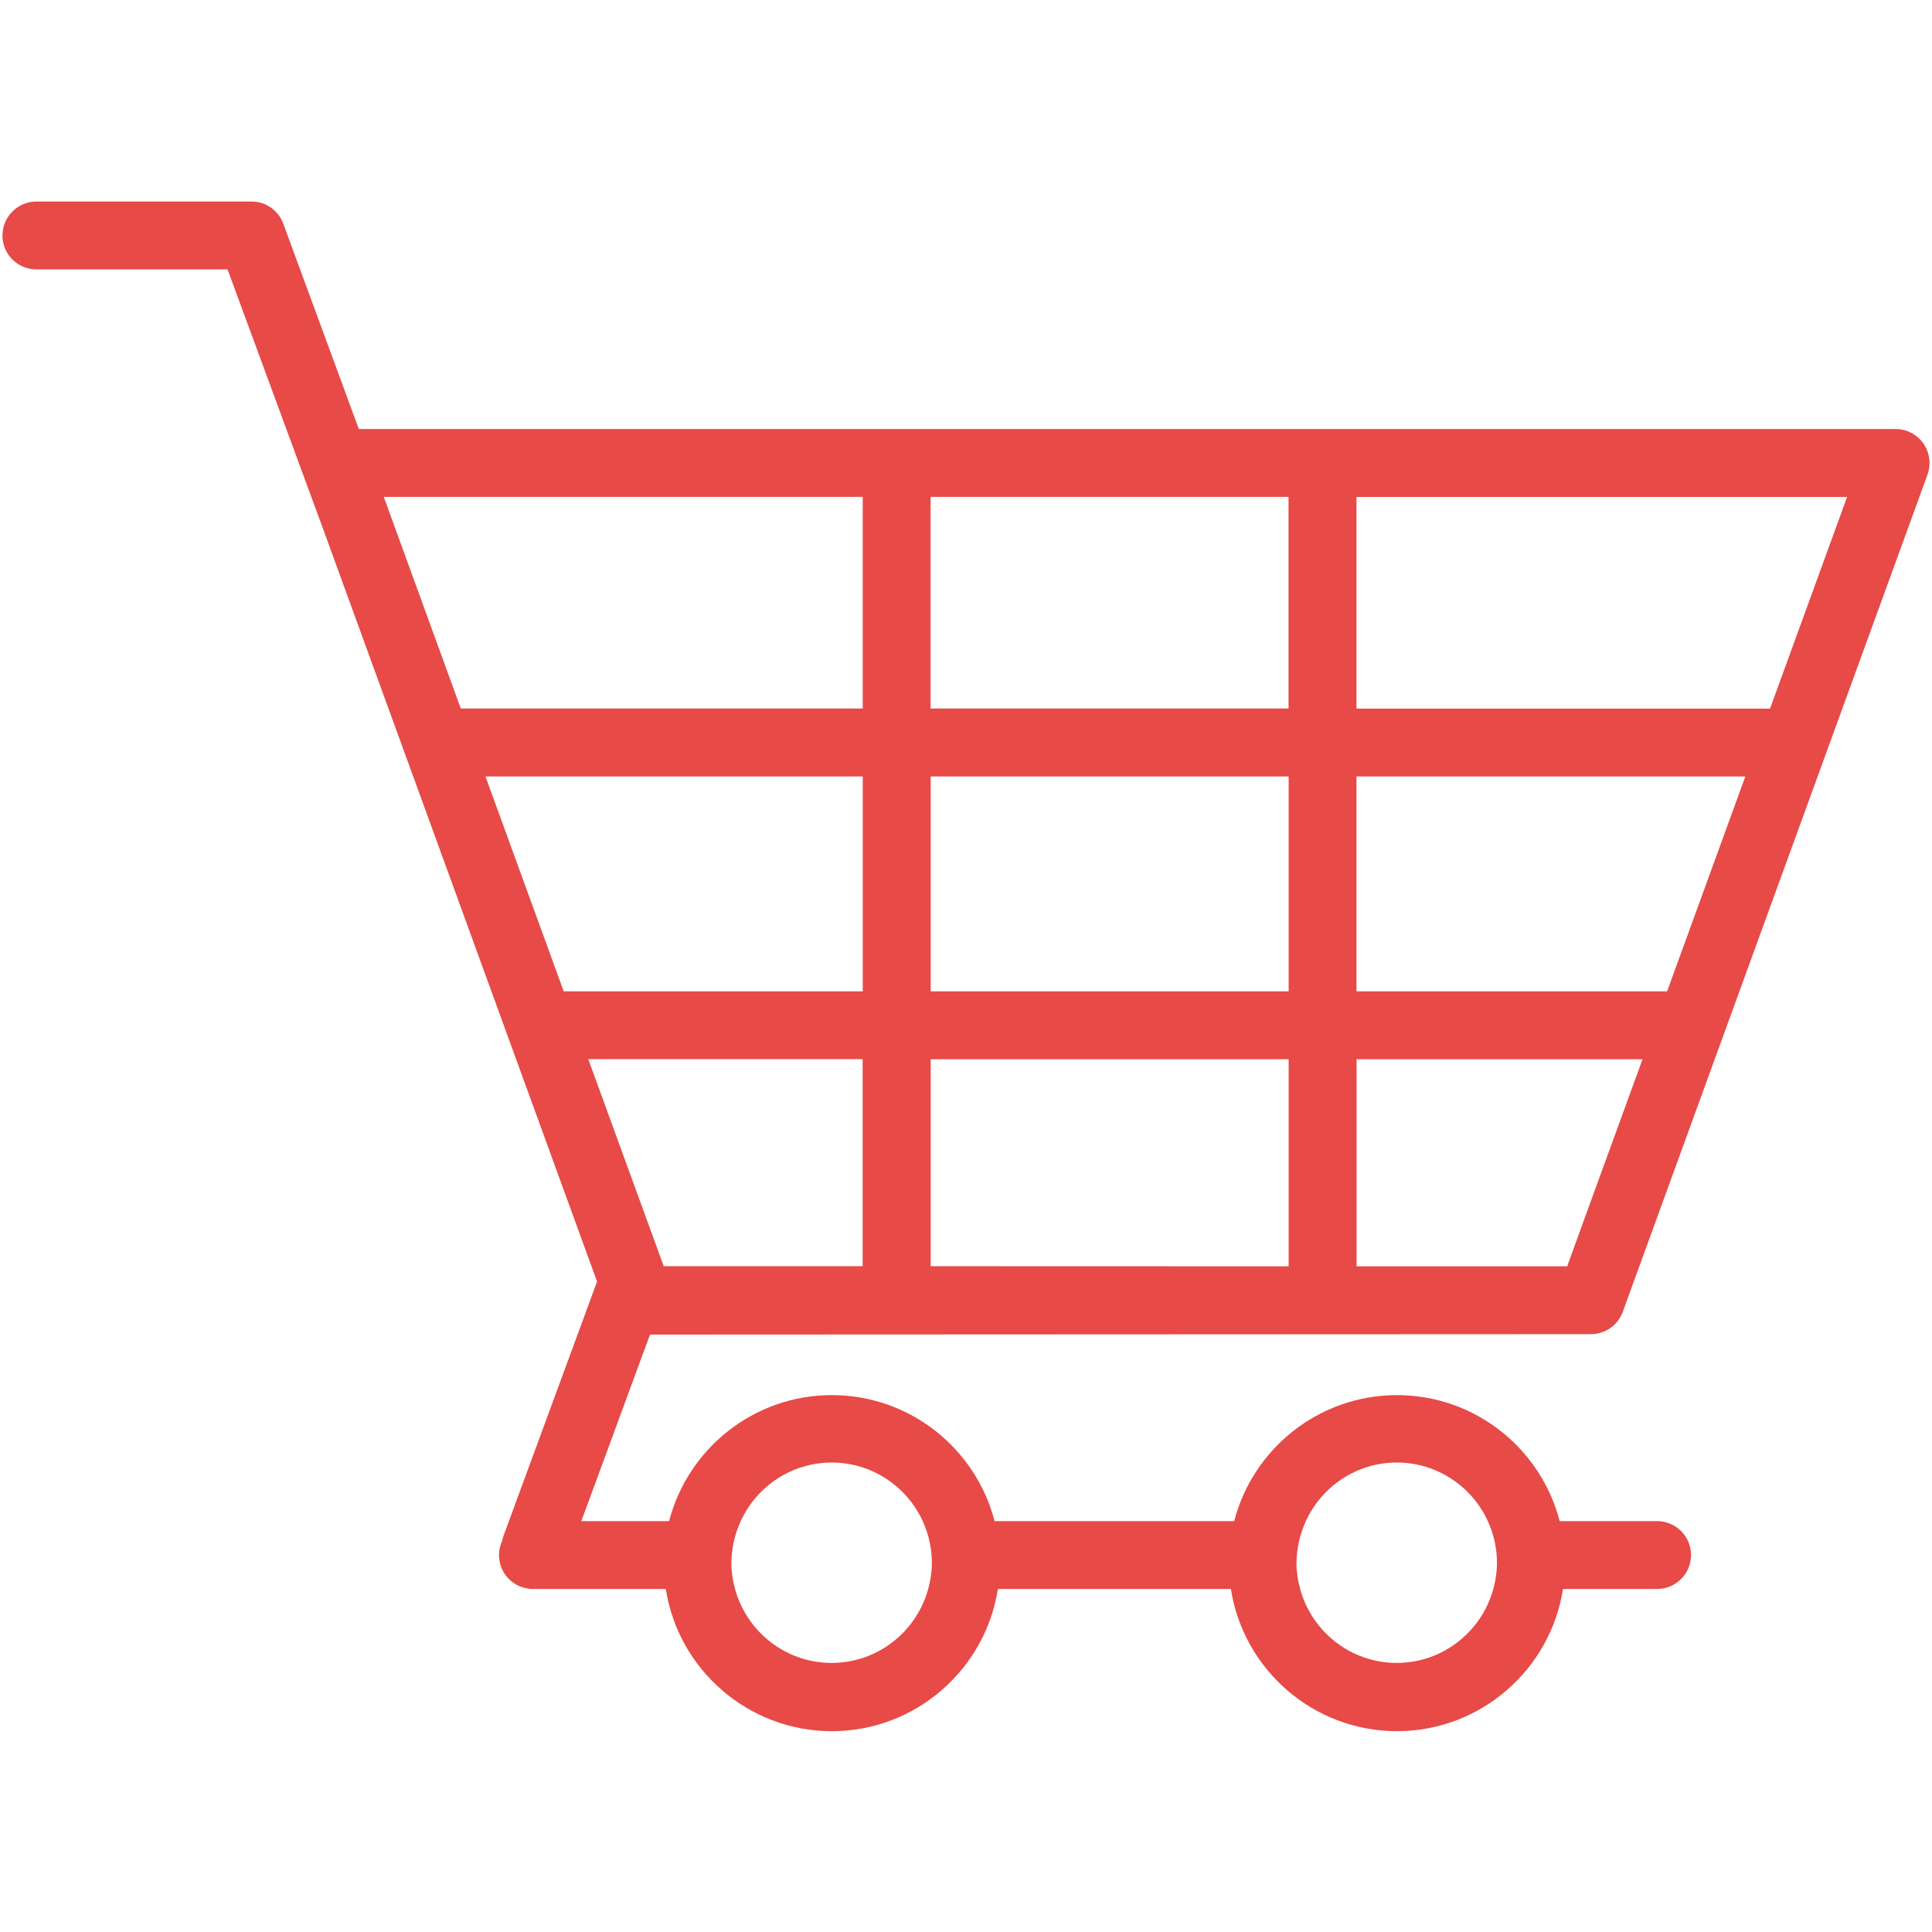 <?xml version="1.0" encoding="utf-8"?>
<!-- Generator: Adobe Illustrator 18.1.1, SVG Export Plug-In . SVG Version: 6.00 Build 0)  -->
<svg version="1.1" id="SHOPPING_CART" xmlns="http://www.w3.org/2000/svg" xmlns:xlink="http://www.w3.org/1999/xlink" x="0px"
	 y="0px" viewBox="876 -876 1800 1800" enable-background="new 876 -876 1800 1800" xml:space="preserve">
<g>
	<path fill="#E74A47" d="M2354.8,367C2354.8,367,2354.9,367,2354.8,367h3.4c13.3,0,25.2-8.3,29.7-20.8l283.9-780
		c3.5-9.7,2.1-20.5-3.8-29c-5.9-8.4-15.6-13.5-25.9-13.5h-571.2h-311.3h-549.3l-70.5-191.6c-0.1-0.2-0.2-0.3-0.2-0.5
		c-0.2-0.6-0.5-1.2-0.8-1.8c-0.2-0.4-0.4-0.8-0.6-1.2c-0.3-0.5-0.5-1-0.8-1.5c-0.3-0.5-0.5-0.9-0.8-1.3c-0.3-0.4-0.5-0.8-0.8-1.1
		c-0.3-0.5-0.7-1-1.1-1.4c-0.2-0.3-0.5-0.6-0.8-0.9c-0.4-0.5-0.8-0.9-1.3-1.4c-0.3-0.3-0.6-0.5-0.8-0.8c-0.4-0.4-0.9-0.8-1.4-1.2
		c-0.3-0.3-0.7-0.6-1-0.8c-0.4-0.3-0.9-0.7-1.3-1c-0.4-0.3-0.9-0.6-1.3-0.8c-0.4-0.3-0.8-0.5-1.2-0.7c-0.5-0.3-1-0.5-1.5-0.8
		c-0.4-0.2-0.7-0.4-1.1-0.5c-0.6-0.2-1.1-0.5-1.7-0.7c-0.4-0.1-0.8-0.3-1.2-0.4c-0.6-0.2-1.1-0.3-1.7-0.5c-0.5-0.1-0.9-0.2-1.4-0.3
		c-0.5-0.1-1-0.2-1.5-0.3c-0.5-0.1-1.1-0.2-1.6-0.2c-0.4-0.1-0.9-0.1-1.3-0.1c-0.6-0.1-1.3-0.1-1.9-0.1c-0.2,0-0.4,0-0.6,0H909.9
		c-17.5,0-31.6,14.2-31.6,31.6c0,17.5,14.2,31.6,31.6,31.6H1088l88.3,239.8l256,703.3c-0.1,0.3-0.3,0.6-0.4,0.9l-86.9,236.2
		c-0.5,1.5-0.9,3-1.2,4.5c-1.8,4-2.9,8.4-2.9,13.1c0,17.5,14.2,31.6,31.6,31.6h123.8c11.6,74.9,76.6,132.5,154.7,132.5
		c78.1,0,143.1-57.6,154.7-132.5h217.1c11.6,74.9,76.6,132.5,154.7,132.5c78.1,0,143.1-57.6,154.7-132.5h87.7
		c17.5,0,31.6-14.2,31.6-31.6c0-17.5-14.2-31.6-31.6-31.6h-90.8c-17.4-67.5-78.8-117.4-151.6-117.4c-72.8,0-134.2,50-151.6,117.4
		h-223.3c-17.4-67.5-78.8-117.4-151.6-117.4c-72.8,0-134.2,50-151.6,117.4h-81.8l64-173.8L2354.8,367L2354.8,367z M2092.8,540.8
		c14.8-31.9,47.1-54.2,84.6-54.2c37.5,0,69.8,22.3,84.6,54.2c5.5,11.9,8.7,25.2,8.7,39.1c0,8.3-1.2,16.4-3.3,24.1
		c-10.7,39.8-47,69.3-90.1,69.3c-43.1,0-79.4-29.4-90.1-69.3c-2.1-7.7-3.3-15.7-3.3-24.1C2084.1,566,2087.3,552.8,2092.8,540.8z
		 M1566.3,540.8c14.8-31.9,47.1-54.2,84.6-54.2s69.8,22.3,84.6,54.2c5.5,11.9,8.7,25.2,8.7,39.1c0,8.3-1.2,16.4-3.3,24.1
		c-10.7,39.8-46.9,69.3-90.1,69.3c-43.1,0-79.4-29.4-90.1-69.3c-2.1-7.7-3.3-15.7-3.3-24.1C1557.6,566,1560.7,552.8,1566.3,540.8z
		 M1520.8,303.7h-26.4l-20.5-56.2l-49.8-136.7h255.6v192.9H1520.8z M2429.2,47.6h-289.4v-200.2h362.3L2429.2,47.6z M2076.6,47.6
		h-333.5v-200.2h333.5V47.6z M1679.8,47.6h-278.6l-72.9-200.2h351.5V47.6L1679.8,47.6z M1743.1,303.7V110.9h333.5v192.9
		L1743.1,303.7L1743.1,303.7z M2356.5,247.6l-20.4,56.2h-26.4h-169.8V110.9h266.4L2356.5,247.6z M2525.1-215.8h-385.3v-197.2h457.1
		L2525.1-215.8z M1781.7-413.1h267h27.8v197.2h-333.5v-197.2H1781.7z M1233.5-413.1h446.3v197.2h-374.5l-69.6-191.3c0,0,0,0,0,0
		l0-0.1L1233.5-413.1z"/>
</g>
</svg>
